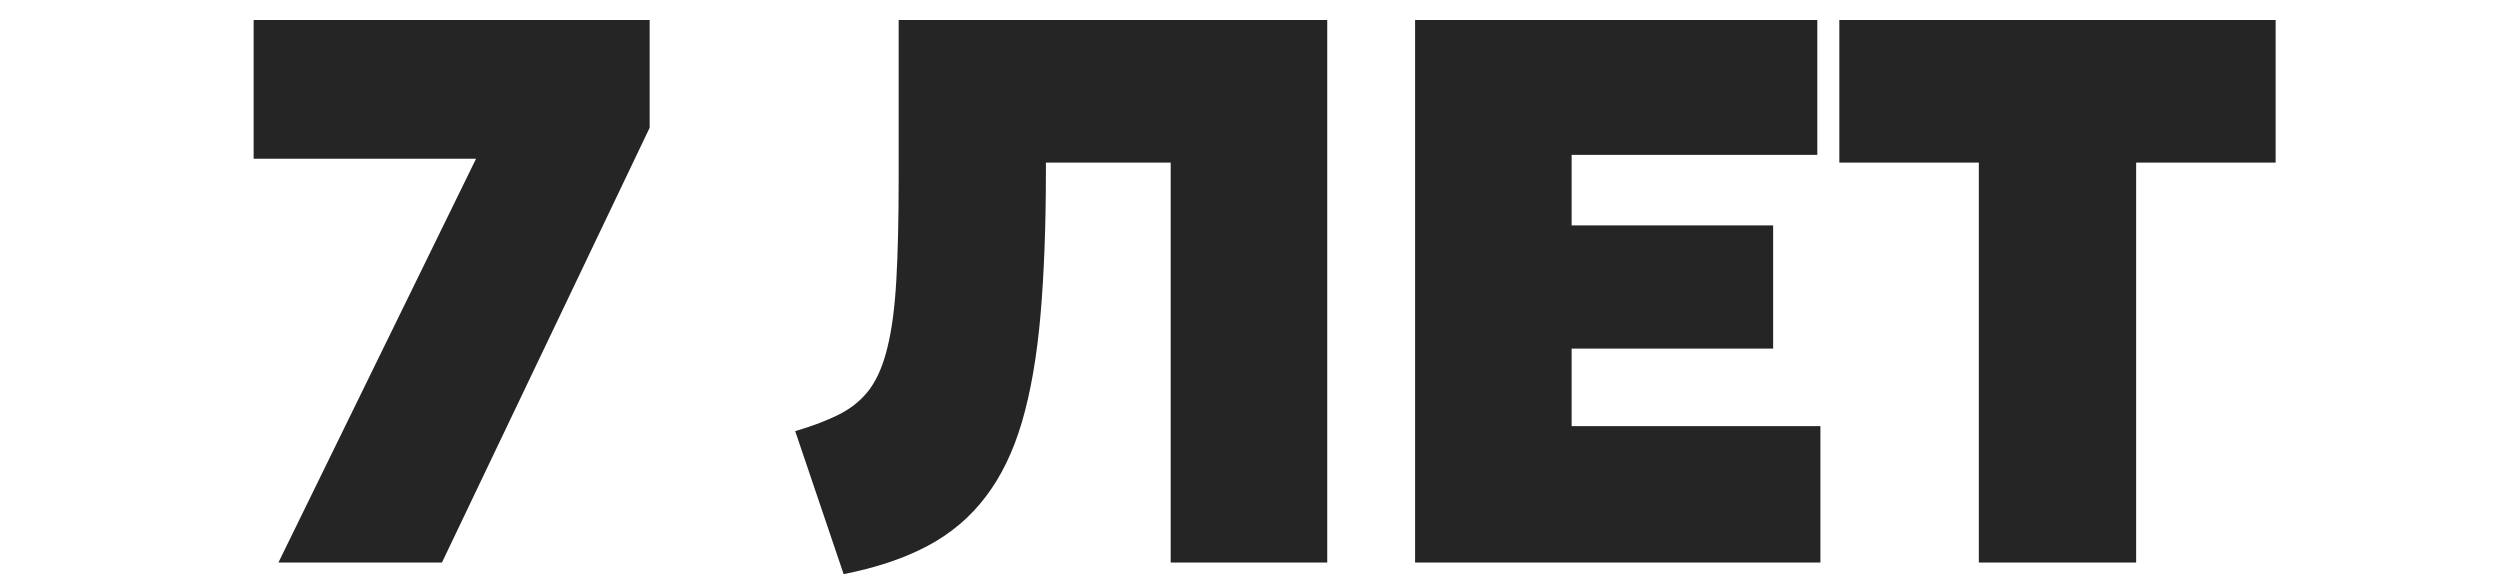 <?xml version="1.0" encoding="UTF-8"?> <svg xmlns="http://www.w3.org/2000/svg" width="200" height="47" viewBox="0 0 200 47" fill="none"><g clip-path="url(#clip0_334_6976)"><path d="M22.275 45L38.085 12.698H20.291V1.6H51.973V10.218L35.357 45H22.275ZM67.491 45.93L63.616 34.491C65.021 34.078 66.209 33.623 67.181 33.127C68.152 32.631 68.948 31.97 69.568 31.143C70.188 30.296 70.663 29.18 70.994 27.795C71.345 26.39 71.583 24.592 71.707 22.401C71.831 20.21 71.893 17.493 71.893 14.248V1.6H106.179V45H93.655V13.008H83.673V13.628C83.673 18.03 83.528 21.895 83.239 25.222C82.949 28.529 82.453 31.381 81.751 33.778C81.048 36.155 80.077 38.149 78.837 39.761C77.617 41.373 76.078 42.675 74.218 43.667C72.358 44.659 70.115 45.413 67.491 45.93ZM113.207 45V1.6H145.385V12.388H125.731V18.03H141.851V27.888H125.731V34.088H145.633V45H113.207ZM158.306 45V13.008H147.146V1.6H182.052V13.008H170.892V45H158.306Z" fill="#252525"></path></g><defs><clipPath id="clip0_334_6976"><rect width="200" height="47" fill="white"></rect></clipPath></defs></svg> 